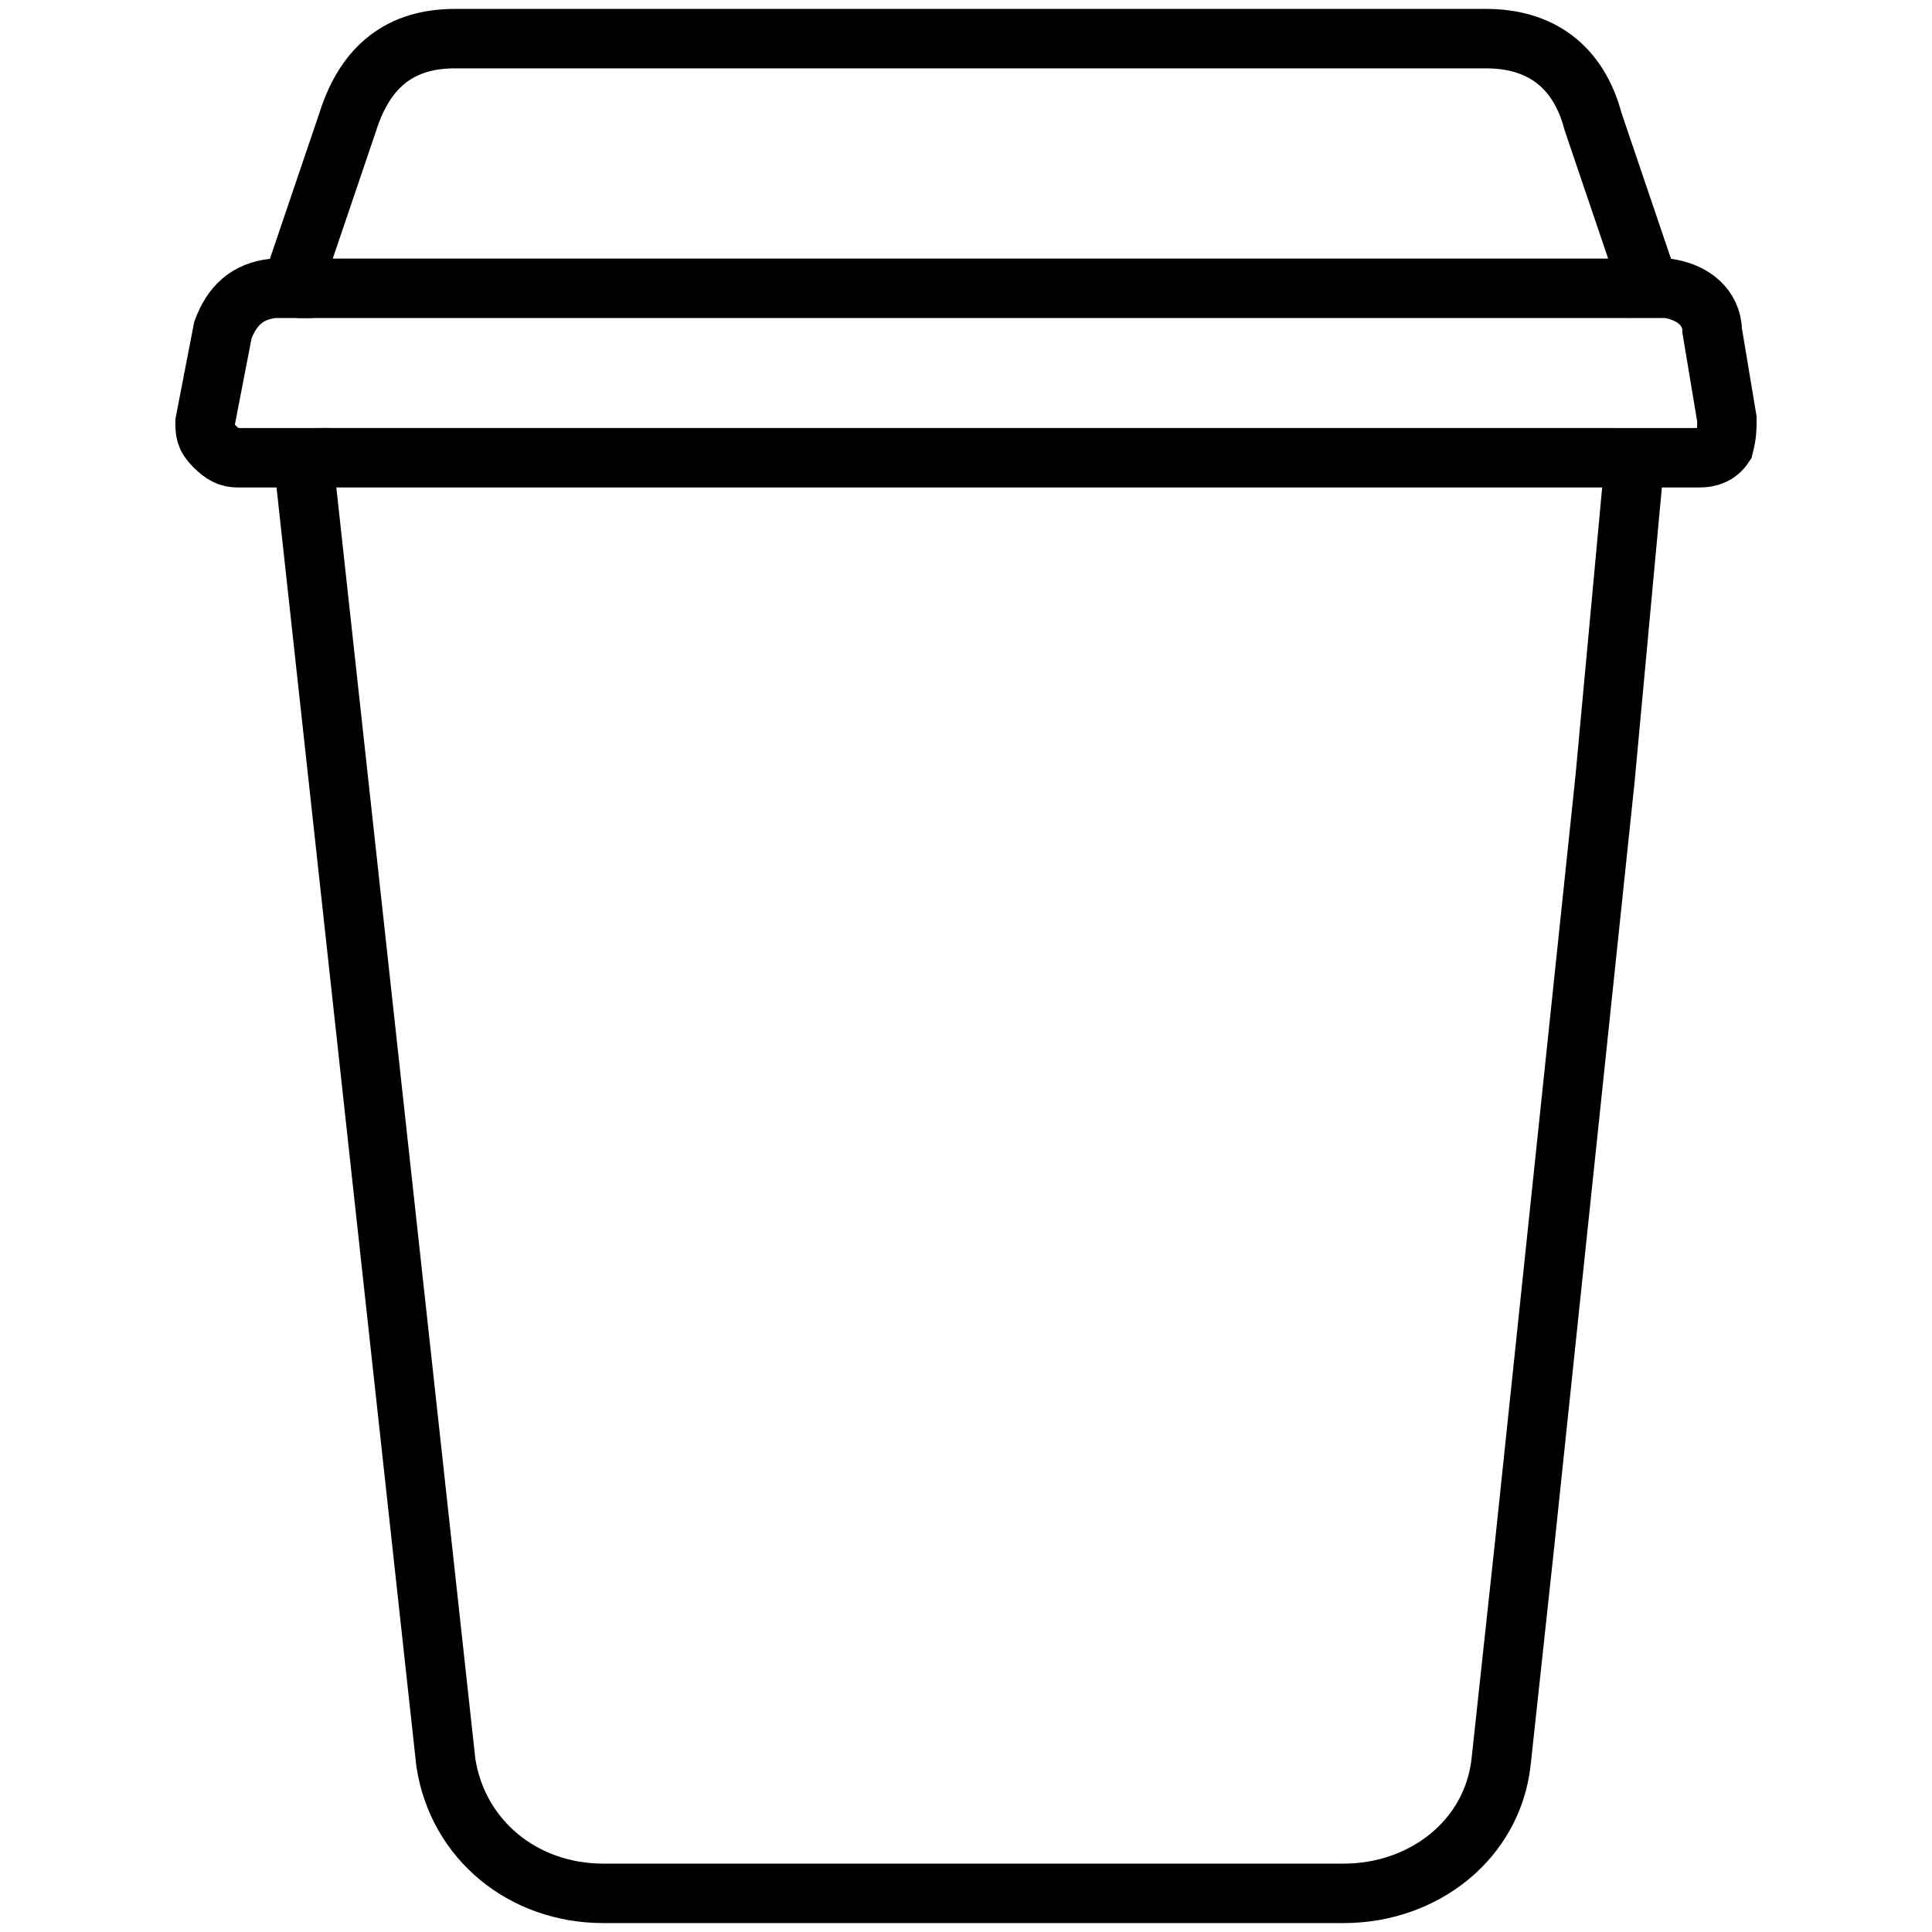 <?xml version="1.0" encoding="utf-8"?>
<!-- Generator: Adobe Illustrator 25.4.1, SVG Export Plug-In . SVG Version: 6.00 Build 0)  -->
<svg version="1.1" id="Layer_1" xmlns="http://www.w3.org/2000/svg" xmlns:xlink="http://www.w3.org/1999/xlink" x="0px" y="0px"
	 viewBox="0 0 65 65" style="enable-background:new 0 0 65 65;" xml:space="preserve">
<style type="text/css">
	.st0{fill:none;stroke:#000000;stroke-width:2;}
</style>
<path class="st0" d="M58.1,14.1l-0.5-3c0,0,0,0,0-0.1c-0.1-0.8-0.8-1.2-1.5-1.3h-0.6l-1.9-5.6c-0.5-1.9-1.8-2.8-3.6-2.8H15.3
	c-1.8,0-3,0.9-3.6,2.8L9.8,9.7H9.2c-0.9,0.1-1.4,0.6-1.7,1.4l0,0l-0.6,3.1c0,0.3,0,0.5,0.3,0.8s0.5,0.4,0.8,0.4h2.2l4.8,43.9
	c0.4,2.6,2.6,4.4,5.3,4.4h24.9c2.7,0,5-1.8,5.3-4.4l0.8-7.4L54,26.2l1-10.8h2.2c0.3,0,0.6-0.1,0.8-0.4
	C58.1,14.6,58.1,14.4,58.1,14.1L58.1,14.1z"/>
<line class="st0" x1="10.8" y1="15.4" x2="54.1" y2="15.4"/>
<line class="st0" x1="10" y1="9.7" x2="54.8" y2="9.7"/>
</svg>
